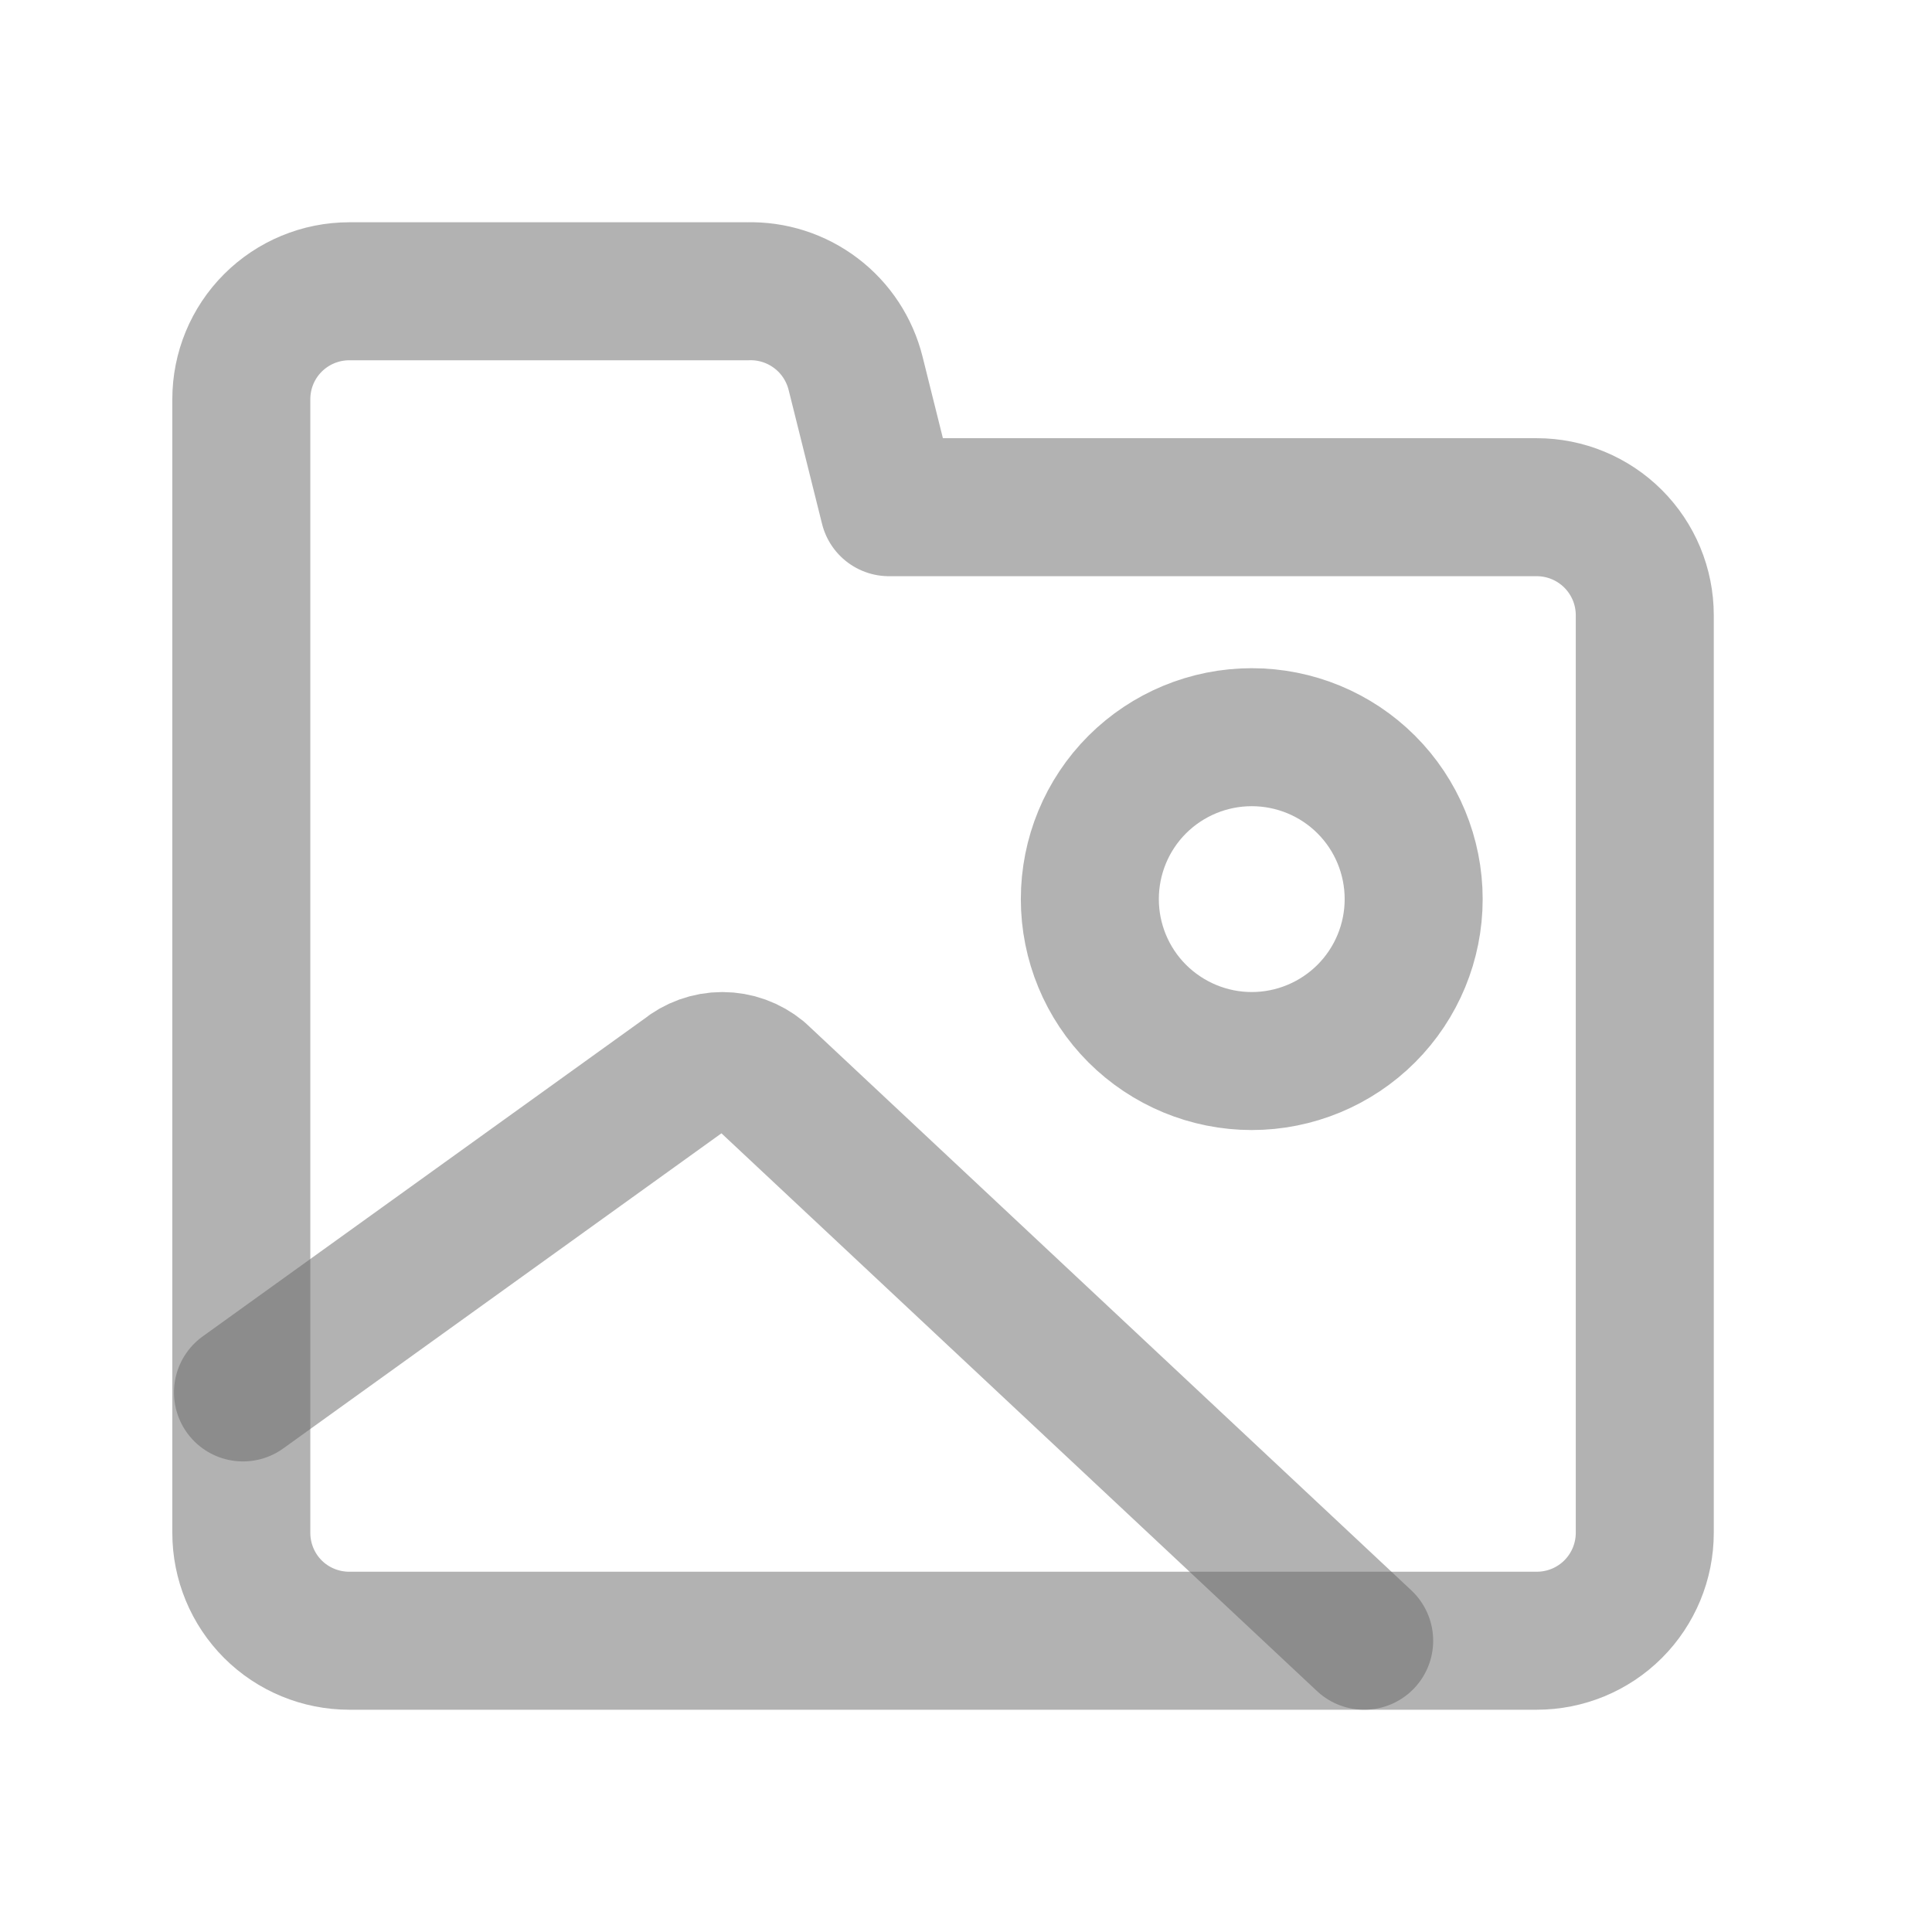 <svg width="21" height="21" viewBox="0 0 21 21" fill="none" xmlns="http://www.w3.org/2000/svg">
<path d="M14.828 17.834L8.255 11.678C8.142 11.585 7.999 11.533 7.851 11.533C7.704 11.533 7.561 11.585 7.448 11.678L2.641 15.135M13.606 11.533C13.139 11.533 12.692 11.347 12.361 11.017C12.031 10.687 11.846 10.239 11.846 9.773C11.846 9.306 12.031 8.858 12.361 8.528C12.692 8.198 13.139 8.013 13.606 8.013C14.073 8.013 14.521 8.198 14.851 8.528C15.181 8.858 15.366 9.306 15.366 9.773C15.366 10.239 15.181 10.687 14.851 11.017C14.521 11.347 14.073 11.533 13.606 11.533Z" stroke="#676767" stroke-opacity="0.5" stroke-width="1.5" stroke-linecap="round" stroke-linejoin="round"/>
<path d="M2.623 16.661V4.34C2.623 4.028 2.746 3.73 2.966 3.51C3.186 3.29 3.485 3.166 3.796 3.166H8.126C8.394 3.158 8.657 3.243 8.87 3.405C9.084 3.567 9.235 3.798 9.3 4.058L9.663 5.513H16.704C17.015 5.513 17.314 5.637 17.534 5.857C17.754 6.077 17.878 6.375 17.878 6.687V16.661C17.878 16.972 17.754 17.271 17.534 17.491C17.314 17.711 17.015 17.834 16.704 17.834H3.796C3.485 17.834 3.186 17.711 2.966 17.491C2.746 17.271 2.623 16.972 2.623 16.661Z" stroke="#676767" stroke-opacity="0.5" stroke-width="1.5" stroke-linecap="round" stroke-linejoin="round"/>
</svg>
